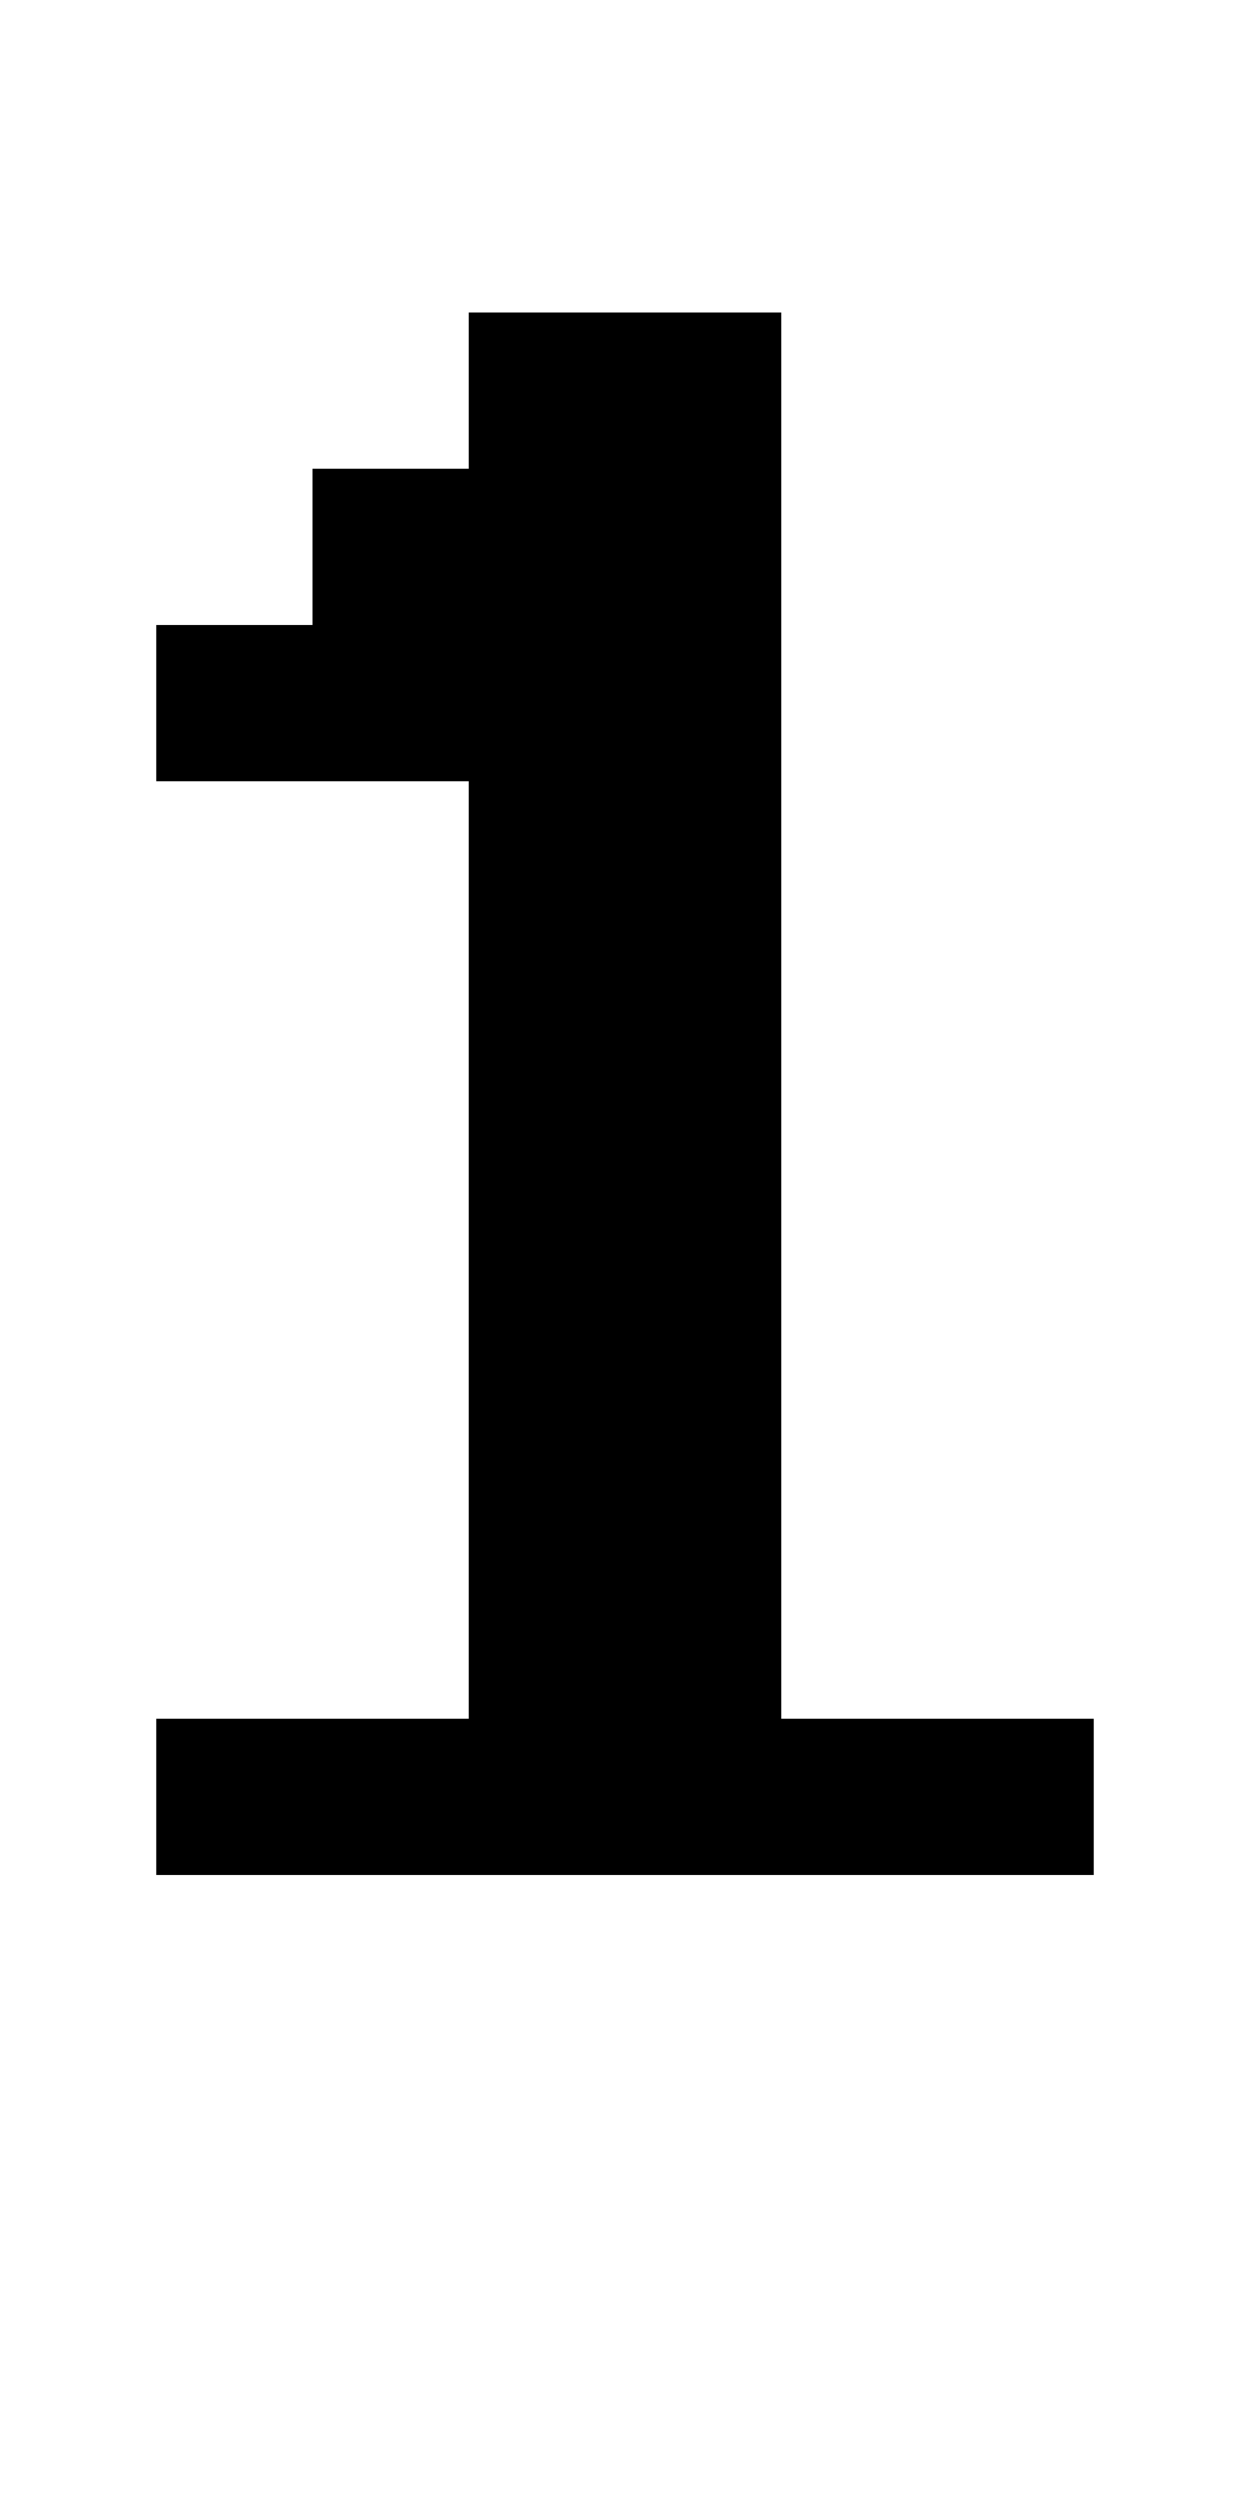 <?xml version="1.0" standalone="no"?>
<!DOCTYPE svg PUBLIC "-//W3C//DTD SVG 20010904//EN"
 "http://www.w3.org/TR/2001/REC-SVG-20010904/DTD/svg10.dtd">
<svg version="1.0" xmlns="http://www.w3.org/2000/svg"
 width="32pt" height="64pt" viewBox="0 0 32 64"
 preserveAspectRatio="xMidYMid meet">
<g transform="translate(0,64) scale(1,-1)"
fill="#000000" stroke="none">
<path d="M12 54 l0 -2 -2 0 -2 0 0 -2 0 -2 -2 0 -2 0 0 -2 0 -2 4 0 4 0 0 -12
0 -12 -4 0 -4 0 0 -2 0 -2 12 0 12 0 0 2 0 2 -4 0 -4 0 0 18 0 18 -4 0 -4 0 0
-2z"/>
</g>
</svg>

